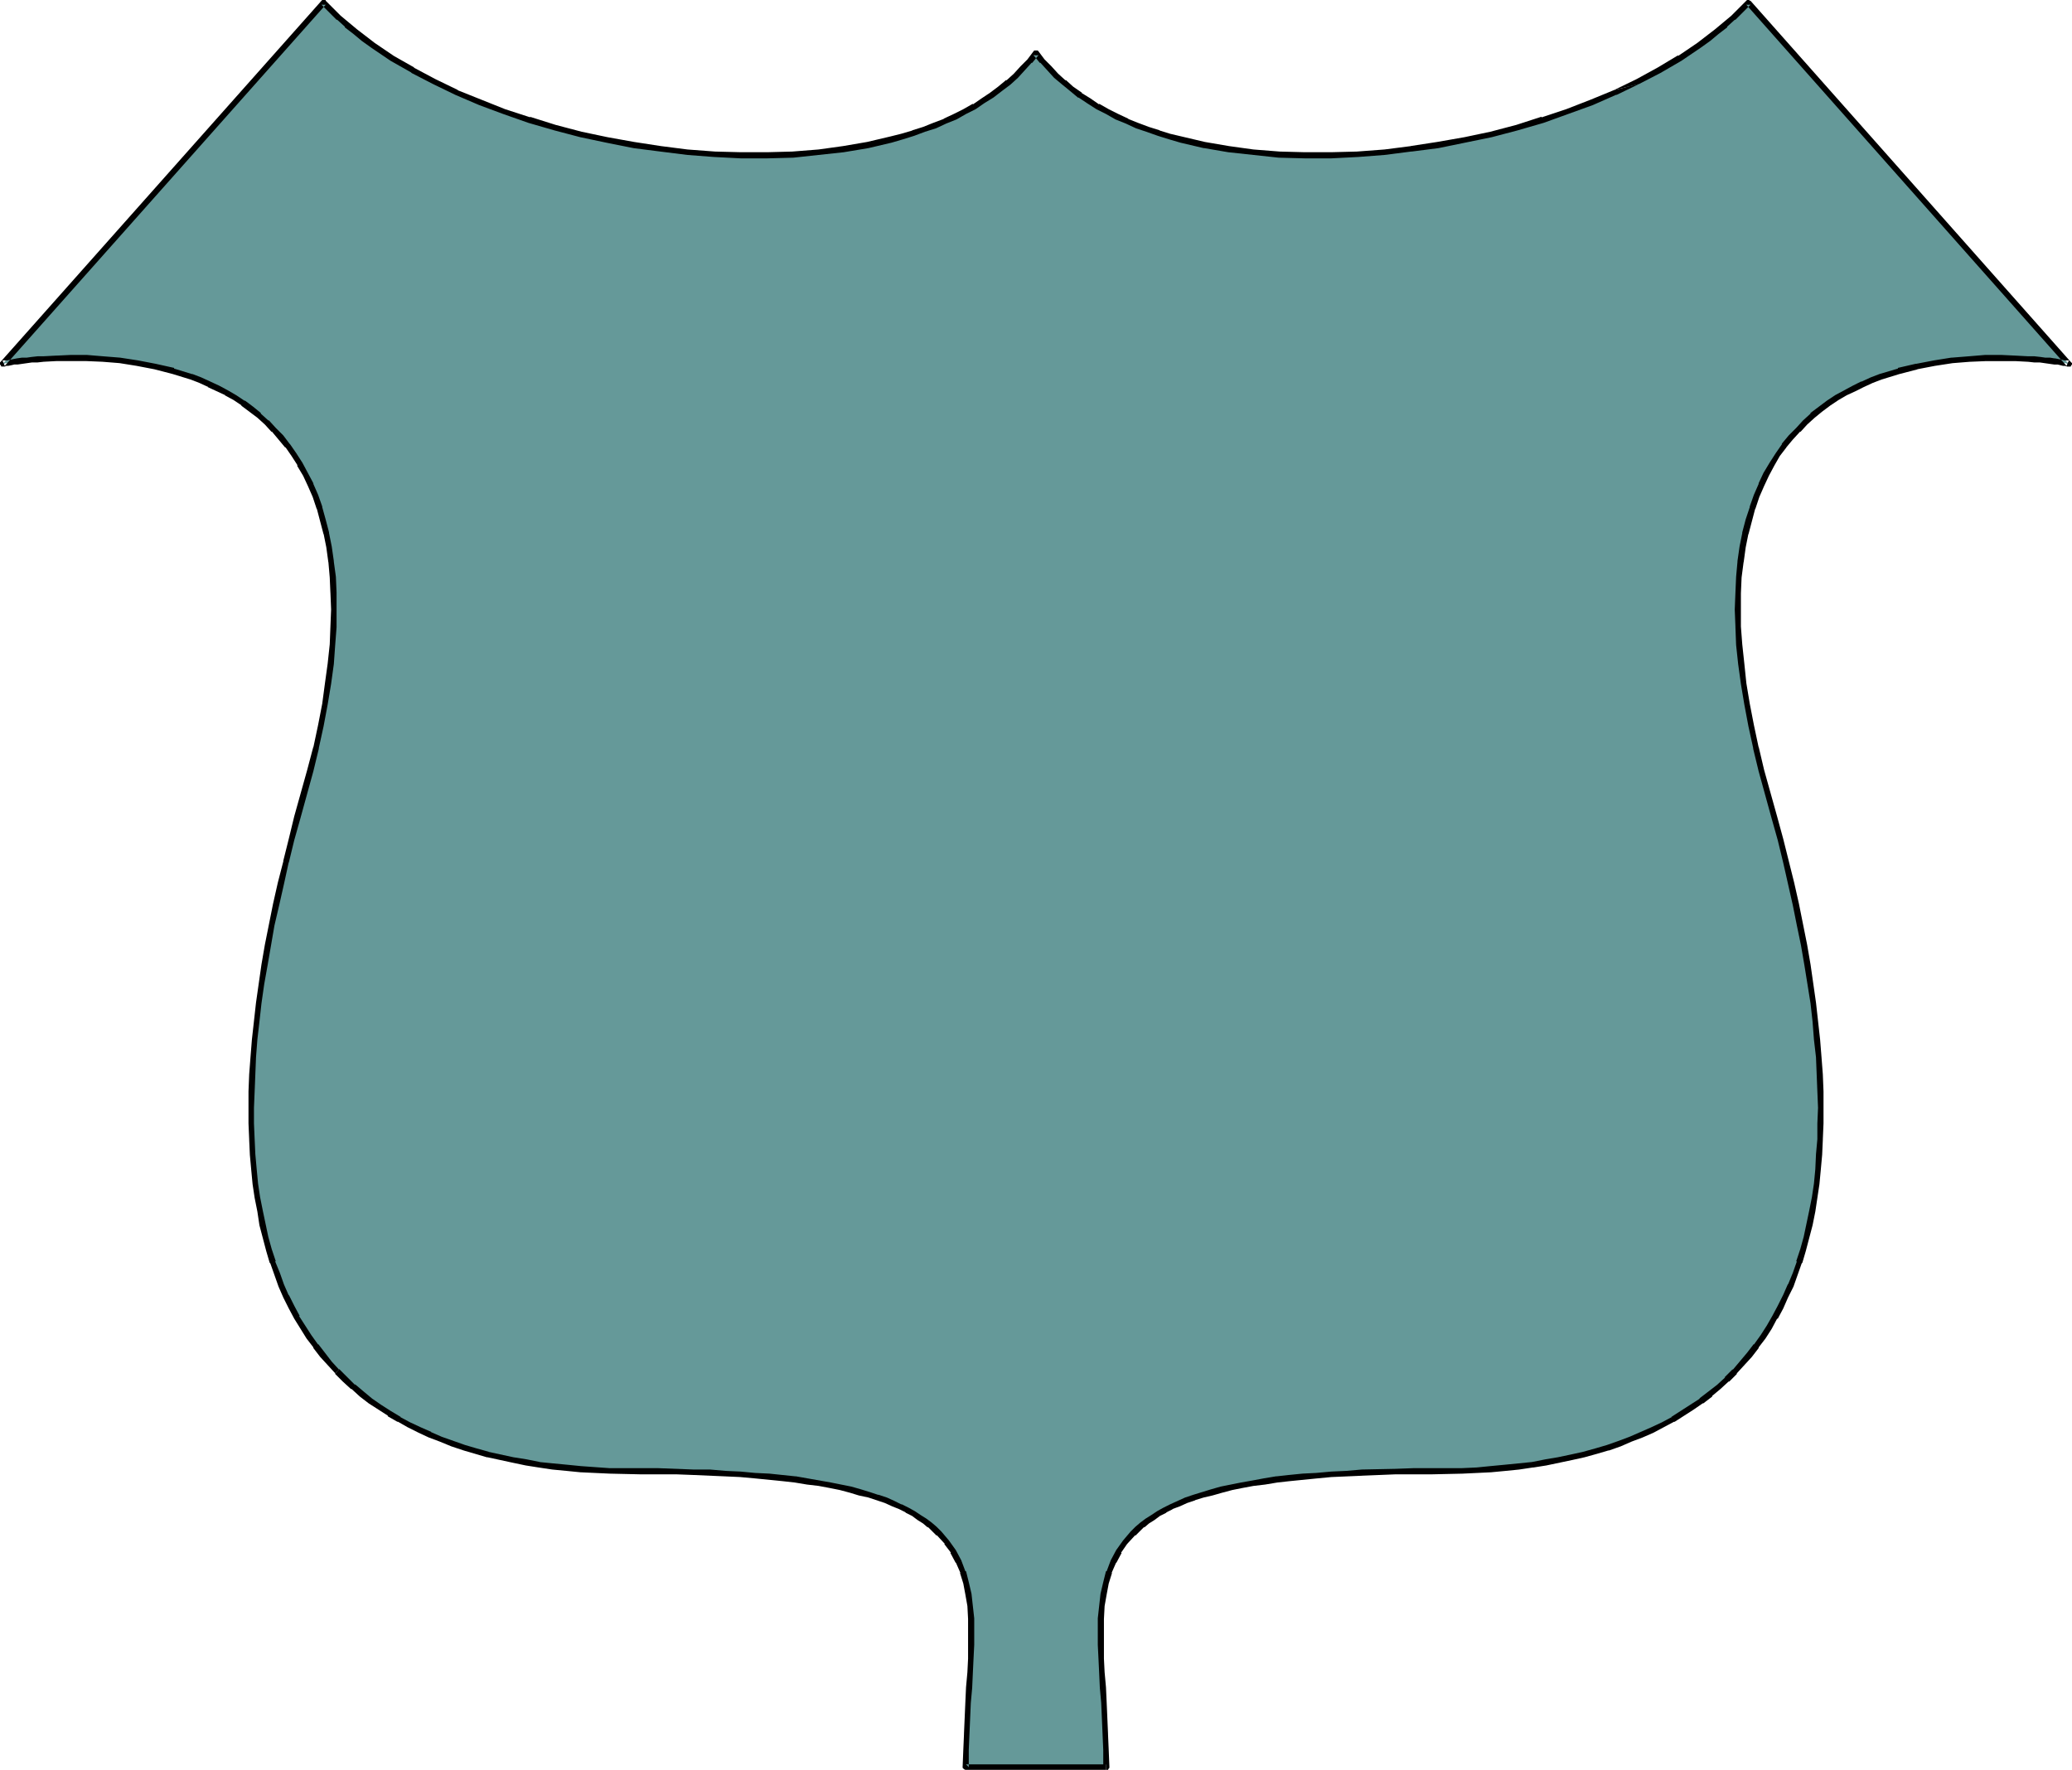 <?xml version="1.0" encoding="UTF-8" standalone="no"?>
<svg
   version="1.0"
   width="129.766mm"
   height="110.863mm"
   id="svg4"
   sodipodi:docname="Badge 9.wmf"
   xmlns:inkscape="http://www.inkscape.org/namespaces/inkscape"
   xmlns:sodipodi="http://sodipodi.sourceforge.net/DTD/sodipodi-0.dtd"
   xmlns="http://www.w3.org/2000/svg"
   xmlns:svg="http://www.w3.org/2000/svg">
  <sodipodi:namedview
     id="namedview4"
     pagecolor="#ffffff"
     bordercolor="#000000"
     borderopacity="0.25"
     inkscape:showpageshadow="2"
     inkscape:pageopacity="0.0"
     inkscape:pagecheckerboard="0"
     inkscape:deskcolor="#d1d1d1"
     inkscape:document-units="mm" />
  <defs
     id="defs1">
    <pattern
       id="WMFhbasepattern"
       patternUnits="userSpaceOnUse"
       width="6"
       height="6"
       x="0"
       y="0" />
  </defs>
  <path
     style="fill:#659999;fill-opacity:1;fill-rule:evenodd;stroke:none"
     d="m 245.309,418.364 h 16.483 v -4.04 l -0.162,-3.717 -0.162,-3.878 -0.162,-3.555 -0.323,-3.717 -0.162,-3.393 -0.162,-3.393 -0.162,-3.232 v -3.232 l 0.162,-3.07 0.162,-2.909 0.485,-2.747 0.485,-2.747 0.808,-2.585 0.97,-2.424 1.293,-2.424 1.454,-2.262 1.939,-1.939 0.97,-0.97 1.131,-1.131 1.131,-0.808 1.293,-0.97 1.454,-0.808 1.454,-0.97 1.616,-0.646 1.778,-0.808 1.778,-0.808 1.778,-0.646 2.101,-0.646 2.101,-0.646 2.262,-0.485 2.424,-0.646 2.424,-0.485 2.586,-0.485 2.747,-0.485 2.909,-0.323 3.07,-0.323 3.07,-0.485 3.394,-0.162 3.394,-0.323 3.555,-0.162 3.717,-0.162 4.04,-0.162 3.878,-0.162 h 4.363 4.202 l 7.272,-0.162 3.394,-0.162 3.394,-0.162 3.232,-0.323 3.394,-0.485 3.232,-0.323 3.07,-0.485 3.07,-0.646 3.07,-0.646 2.909,-0.646 2.909,-0.808 2.747,-0.808 2.747,-0.97 2.747,-0.97 2.586,-1.131 2.586,-1.131 2.424,-1.293 2.424,-1.293 2.262,-1.293 2.262,-1.454 2.101,-1.616 2.101,-1.616 1.939,-1.616 2.101,-1.778 1.778,-1.778 3.555,-4.04 1.616,-2.101 1.454,-2.262 1.454,-2.262 1.454,-2.262 1.293,-2.424 1.293,-2.585 1.131,-2.585 0.97,-2.747 0.97,-2.747 0.97,-2.909 0.808,-2.909 0.646,-3.07 0.646,-3.07 0.646,-3.232 0.485,-3.393 0.323,-3.393 0.323,-3.555 0.162,-3.555 0.162,-3.717 v -3.717 -3.878 l -0.323,-4.04 -0.162,-4.04 -0.323,-4.201 -0.485,-4.363 -0.485,-4.201 -1.454,-9.049 -0.808,-4.848 -0.808,-4.686 -0.97,-4.848 -1.131,-5.009 -1.293,-5.171 -1.293,-5.171 -1.454,-5.171 -1.454,-5.494 -1.616,-5.656 -1.293,-5.494 -1.131,-5.171 -0.97,-5.171 -0.808,-4.848 -0.646,-4.525 -0.323,-4.525 -0.323,-4.363 v -4.04 -4.04 l 0.162,-3.717 0.485,-3.555 0.485,-3.393 0.485,-3.232 0.808,-3.232 0.97,-2.909 0.97,-2.747 1.131,-2.747 1.131,-2.424 1.454,-2.424 1.293,-2.262 1.454,-2.101 1.616,-1.939 1.778,-1.778 1.616,-1.778 1.778,-1.616 1.939,-1.454 1.778,-1.454 2.101,-1.293 1.939,-1.131 2.101,-1.131 1.939,-0.97 2.101,-0.97 2.101,-0.808 4.363,-1.293 4.202,-1.131 4.363,-0.808 4.04,-0.646 4.04,-0.323 3.878,-0.323 h 3.717 l 3.394,0.162 3.07,0.162 h 1.454 l 1.293,0.162 1.131,0.162 1.131,0.162 h 1.131 l 0.808,0.162 0.808,0.162 0.646,0.162 h 0.485 l 0.323,0.162 h 0.323 v 0 l -75.79,-85.483 -1.778,1.778 -1.778,1.778 -1.939,1.616 -1.939,1.616 -2.101,1.616 -2.262,1.616 -4.525,3.07 -4.848,2.909 -5.01,2.747 -5.333,2.424 -5.494,2.424 -5.818,2.101 -5.979,2.101 -5.979,1.778 -6.141,1.616 -6.302,1.293 -6.302,1.293 -6.302,0.808 -6.302,0.808 -6.302,0.485 -6.302,0.162 h -6.302 l -6.141,-0.162 -5.979,-0.485 -5.818,-0.646 -5.818,-0.97 -5.494,-1.454 -2.747,-0.646 -2.586,-0.808 -2.586,-0.97 -2.424,-0.808 -2.424,-0.97 -2.424,-1.131 -2.262,-1.293 -2.262,-1.131 -2.101,-1.293 -2.101,-1.454 -1.939,-1.454 -1.939,-1.454 -1.778,-1.616 -1.616,-1.778 -1.616,-1.778 -1.454,-1.778 -1.616,1.778 -1.616,1.778 -1.616,1.778 -1.778,1.616 -1.939,1.454 -1.939,1.454 -2.101,1.454 -2.101,1.293 -2.262,1.131 -2.262,1.293 -2.424,1.131 -2.424,0.97 -2.424,0.808 -2.586,0.97 -2.747,0.808 -2.586,0.646 -5.494,1.454 -5.818,0.97 -5.818,0.646 -5.979,0.485 -6.141,0.162 h -6.302 l -6.302,-0.162 -6.302,-0.485 -6.302,-0.808 -6.464,-0.808 -6.302,-1.293 -6.141,-1.293 -6.141,-1.616 -6.141,-1.778 -5.818,-2.101 -5.818,-2.101 -5.494,-2.424 -5.333,-2.424 L 97.606,16.644 92.92,13.735 88.395,10.665 86.133,9.049 84.032,7.433 82.093,5.817 80.154,4.201 78.376,2.424 76.598,0.646 0.646,86.129 H 0.808 0.97 L 1.293,85.967 H 1.939 L 2.586,85.806 3.232,85.644 4.202,85.483 h 0.97 l 1.131,-0.162 1.131,-0.162 1.454,-0.162 h 1.454 l 3.07,-0.162 3.394,-0.162 h 3.555 l 3.878,0.323 4.04,0.323 4.202,0.646 4.202,0.808 4.363,1.131 4.202,1.293 2.101,0.808 2.101,0.97 2.101,0.97 2.101,1.131 1.939,1.131 1.939,1.293 1.939,1.454 1.939,1.454 1.778,1.616 1.616,1.778 1.616,1.778 1.616,1.939 1.616,2.101 1.293,2.262 1.454,2.424 1.131,2.424 1.131,2.747 0.97,2.747 0.808,2.909 0.808,3.232 0.646,3.232 0.485,3.393 0.323,3.555 0.323,3.717 v 4.04 4.04 l -0.323,4.363 -0.485,4.525 -0.485,4.525 -0.808,4.848 -0.97,5.171 -1.131,5.171 -1.454,5.494 -1.454,5.656 -1.454,5.494 -1.454,5.171 -1.293,5.171 -1.293,5.171 -0.97,5.009 -1.131,4.848 -0.808,4.686 -0.808,4.848 -0.808,4.525 -0.646,4.525 -0.485,4.201 -0.485,4.363 -0.323,4.201 -0.162,4.04 -0.323,4.04 v 3.878 3.717 l 0.162,3.717 0.162,3.555 0.323,3.555 0.323,3.393 0.485,3.393 0.646,3.232 0.646,3.07 0.646,3.07 0.808,2.909 0.97,2.909 0.97,2.747 0.97,2.747 1.131,2.585 1.293,2.585 1.293,2.424 2.747,4.525 1.616,2.262 1.616,2.101 1.778,1.939 1.778,2.101 1.778,1.778 1.939,1.778 2.101,1.616 2.101,1.616 2.101,1.616 2.262,1.454 2.424,1.293 2.262,1.293 2.424,1.293 2.586,1.131 2.586,1.131 2.586,0.97 2.909,0.97 2.747,0.808 2.909,0.808 5.818,1.293 3.232,0.646 3.07,0.485 3.232,0.323 3.232,0.485 3.394,0.323 6.787,0.323 7.11,0.162 h 4.363 4.202 l 4.202,0.162 3.717,0.162 3.878,0.162 3.555,0.162 3.394,0.323 3.232,0.162 3.232,0.485 3.07,0.323 2.747,0.323 2.747,0.485 2.747,0.485 2.424,0.485 2.424,0.646 2.262,0.485 2.101,0.646 1.939,0.646 1.939,0.646 1.778,0.808 1.778,0.808 1.616,0.646 1.454,0.97 1.293,0.808 1.293,0.97 1.293,0.808 1.131,1.131 1.131,0.97 1.778,1.939 1.454,2.262 1.293,2.424 0.97,2.424 0.808,2.585 0.485,2.747 0.485,2.747 0.162,2.909 0.162,3.07 v 3.232 l -0.162,3.232 -0.162,3.393 -0.162,3.393 -0.323,3.717 -0.162,3.555 -0.162,3.878 -0.162,3.717 v 4.04 z"
     id="path1" />
  <path
     style="fill:#000000;fill-opacity:1;fill-rule:evenodd;stroke:none"
     d="m 261.792,419.01 h 0.323 0.162 l 0.162,-0.323 0.162,-0.162 v -0.162 l -0.162,-4.04 -0.162,-3.717 v -0.162 l -0.162,-3.717 -0.162,-3.717 -0.162,-3.555 -0.323,-3.555 -0.162,-3.232 v 0 -3.232 -3.232 -3.07 0.162 l 0.162,-3.07 0.485,-2.747 v 0 l 0.485,-2.585 v 0 l 0.808,-2.585 -0.162,0.162 1.131,-2.585 v 0.162 l 1.293,-2.424 h -0.162 l 1.454,-2.101 v 0 l 1.939,-2.101 v 0.162 l 0.97,-0.97 v 0 l 1.131,-1.131 v 0.162 l 1.131,-0.97 v 0 l 1.293,-0.808 1.293,-0.97 1.616,-0.808 h -0.162 l 1.616,-0.808 h -0.162 l 1.778,-0.646 1.778,-0.808 1.939,-0.646 h -0.162 l 2.101,-0.646 2.101,-0.485 2.262,-0.646 2.424,-0.646 v 0 l 2.424,-0.485 2.586,-0.485 2.747,-0.323 2.909,-0.485 v 0 l 2.909,-0.323 3.232,-0.323 3.232,-0.323 3.394,-0.323 3.717,-0.162 3.717,-0.162 h -0.162 l 7.918,-0.323 h 4.363 4.202 l 7.272,-0.162 v 0 l 3.394,-0.162 3.394,-0.162 3.394,-0.323 3.232,-0.323 3.232,-0.485 h 0.162 l 3.07,-0.485 3.07,-0.646 3.07,-0.646 v 0 l 2.909,-0.646 2.909,-0.808 2.747,-0.808 h 0.162 l 2.747,-0.97 2.586,-1.131 2.586,-0.97 2.586,-1.131 v 0 l 2.424,-1.293 2.424,-1.293 h 0.162 l 2.262,-1.454 2.262,-1.454 2.101,-1.454 h 0.162 l 2.101,-1.616 v -0.162 l 1.939,-1.616 1.939,-1.778 h 0.162 l 1.778,-1.778 v -0.162 l 3.555,-3.878 v 0 l 1.616,-2.101 v -0.162 l 1.616,-2.101 1.454,-2.262 1.293,-2.424 h 0.162 l 1.293,-2.424 1.131,-2.585 1.293,-2.585 v 0 l 0.97,-2.747 0.97,-2.747 0.162,-0.162 0.808,-2.747 0.808,-3.07 0.808,-3.07 v 0 l 0.646,-3.232 0.485,-3.232 0.485,-3.232 v 0 l 0.323,-3.393 0.323,-3.555 0.162,-3.555 v -0.162 l 0.162,-3.717 v -3.717 -3.878 l -0.162,-4.04 v 0 l -0.323,-4.201 -0.323,-4.04 -0.485,-4.363 -0.485,-4.363 v 0 l -1.293,-9.049 -0.808,-4.686 -0.97,-4.848 -0.97,-4.848 -1.131,-5.009 v 0 l -1.293,-5.171 -1.293,-5.171 -1.454,-5.333 -3.07,-10.988 -1.293,-5.494 v 0.162 l -1.131,-5.333 -0.97,-5.009 -0.808,-4.848 v 0 l -0.485,-4.686 -0.485,-4.525 -0.323,-4.201 v 0 -4.04 -4.04 0.162 l 0.162,-3.717 0.485,-3.717 v 0.162 l 0.485,-3.555 0.646,-3.232 v 0.162 l 0.808,-3.07 0.808,-3.07 v 0.162 l 0.97,-2.909 1.131,-2.585 v 0 l 1.131,-2.424 1.293,-2.424 v 0 l 1.293,-2.262 1.616,-2.101 -0.162,0.162 1.616,-1.939 1.778,-1.939 v 0.162 l 1.616,-1.778 v 0 l 1.778,-1.616 v 0 l 1.778,-1.454 1.939,-1.454 v 0 l 1.939,-1.293 1.939,-1.131 v 0 l 2.101,-0.97 1.939,-0.97 v 0 l 2.101,-0.97 2.101,-0.808 v 0 l 4.202,-1.293 v 0 l 4.363,-1.131 h -0.162 l 4.202,-0.808 4.202,-0.646 v 0 l 4.04,-0.323 3.878,-0.162 h -0.162 3.717 3.394 v 0 l 3.07,0.162 v 0 l 1.454,0.162 h -0.162 1.454 l 1.131,0.162 1.131,0.162 1.131,0.162 h -0.162 0.97 l 0.646,0.162 0.646,0.162 h 0.162 0.485 -0.162 l 0.485,0.162 h -0.162 0.323 0.485 0.162 l 0.162,-0.323 0.162,-0.162 v -0.323 l -0.162,-0.162 -0.162,-0.162 -75.79,-85.483 h -0.162 L 414.019,0 h -0.162 -0.162 -0.162 l -0.162,0.162 v 0 l -1.778,1.778 -1.778,1.778 v 0 l -1.939,1.616 v 0 l -1.939,1.616 -2.101,1.616 -2.101,1.616 v 0 l -4.525,3.07 v -0.162 l -4.848,2.909 v 0 l -5.01,2.747 -5.333,2.585 v 0 l 5.979,-1.454 5.01,-2.585 v 0 l 5.01,-2.909 v 0 l 4.525,-3.07 v 0 l 2.262,-1.616 1.939,-1.616 2.101,-1.616 V 6.302 l 1.778,-1.616 h 0.162 l 1.778,-1.778 1.778,-1.778 h -0.97 l 75.79,85.483 0.485,-1.131 v 0 h 0.162 l -0.162,-0.162 h -0.162 -0.323 v 0 h -0.485 v 0 l -0.646,-0.162 -0.808,-0.162 -0.808,-0.162 h -0.162 l -0.97,-0.162 h -1.131 l -1.131,-0.162 -1.454,-0.162 v 0 h -1.454 v 0 l -3.07,-0.162 v 0 l -3.394,-0.162 h -3.717 v 0 l -3.878,0.323 -4.04,0.323 h -0.162 l -4.04,0.646 -4.202,0.808 h -0.162 l -4.202,0.97 v 0.162 l -4.363,1.293 v 0 l -2.101,0.808 -2.101,0.97 h -0.162 l -1.939,0.97 -2.101,1.131 v 0 l -2.101,1.131 -1.939,1.293 v 0 l -1.939,1.454 -1.939,1.454 v 0.162 l -1.778,1.616 v 0 l -1.616,1.778 v 0 l -1.778,1.778 -1.616,1.939 v 0.162 l -1.454,2.101 -1.454,2.262 v 0 l -1.454,2.424 -1.131,2.424 v 0.162 l -1.131,2.585 -0.97,2.747 v 0.162 l -0.97,2.909 -0.808,3.07 v 0.162 l -0.646,3.232 -0.485,3.393 v 0.162 l -0.323,3.555 -0.162,3.717 v 0 l -0.162,4.04 0.162,4.04 v 0.162 l 0.162,4.201 0.485,4.525 0.646,4.686 v 0 l 0.808,4.848 0.97,5.171 1.131,5.171 v 0.162 l 1.293,5.333 3.07,11.15 1.454,5.171 1.293,5.333 1.131,5.009 v 0 l 1.131,5.009 0.97,4.848 0.97,4.686 0.808,4.686 1.454,9.049 v 0 l 0.485,4.363 0.323,4.201 0.485,4.201 0.162,4.04 v 0 l 0.162,4.04 0.162,3.878 -0.162,3.717 v 3.717 0 l -0.323,3.555 -0.162,3.555 -0.323,3.393 v 0 l -0.485,3.232 -0.646,3.232 -0.646,3.07 v 0 l -0.646,3.07 -0.808,2.909 -0.97,2.909 h 0.162 l -0.97,2.747 -1.131,2.747 v -0.162 l -1.131,2.585 -1.293,2.585 -1.293,2.424 v 0 l -1.293,2.262 -1.454,2.262 -1.616,2.262 v -0.162 l -1.616,2.101 v 0 l -3.394,4.04 v -0.162 l -1.939,1.939 h 0.162 l -1.939,1.778 -2.101,1.616 v 0 l -2.101,1.616 h 0.162 l -2.262,1.454 -2.262,1.454 -2.262,1.454 h 0.162 l -2.424,1.293 -2.424,1.131 v 0 l -2.586,1.131 -2.586,1.131 -2.586,0.97 -2.747,0.97 v 0 l -2.747,0.808 -2.909,0.808 -2.909,0.646 v 0 l -3.07,0.646 -2.909,0.485 -3.232,0.646 v 0 l -3.232,0.323 -3.232,0.323 -3.394,0.323 -3.232,0.323 -3.555,0.162 h 0.162 -7.272 -4.202 l -4.363,0.162 -7.918,0.162 v 0 l -3.717,0.323 -3.555,0.162 -3.555,0.323 -3.232,0.162 -3.232,0.323 -2.909,0.323 h -0.162 l -2.909,0.485 -2.586,0.485 -2.747,0.485 -2.424,0.485 v 0 l -2.424,0.485 -2.262,0.646 -2.101,0.646 -2.101,0.646 v 0 l -1.939,0.646 -1.778,0.808 -1.778,0.808 v 0 l -1.616,0.808 v 0 l -1.454,0.808 -1.454,0.97 -1.293,0.808 v 0 l -1.293,0.97 v 0 l -1.131,0.97 v 0 l -1.131,1.131 v 0 l -1.778,2.101 v 0 l -1.616,2.262 v 0 l -1.293,2.424 v 0 l -0.97,2.585 h -0.162 l -0.646,2.585 v 0 l -0.646,2.747 v 0 l -0.323,2.909 -0.323,2.909 v 0 3.07 3.232 l 0.162,3.232 v 0 l 0.162,3.393 0.162,3.555 0.323,3.555 0.162,3.717 0.162,3.717 v 0 l 0.162,3.717 v 4.04 l 0.646,-0.646 z"
     id="path2" />
  <path
     style="fill:#000000;fill-opacity:1;fill-rule:evenodd;stroke:none"
     d="m 382.022,21.33 -5.494,2.262 -5.818,2.262 -5.818,1.939 v -0.162 l -5.979,1.939 -6.141,1.616 v 0 l -6.141,1.293 -6.464,1.131 -6.302,0.97 h 0.162 l -6.302,0.808 -6.464,0.485 h 0.162 l -6.302,0.162 h -6.302 l -6.141,-0.162 h 0.162 l -6.141,-0.485 -5.818,-0.808 v 0 l -5.656,-0.97 v 0 l -5.494,-1.293 -2.747,-0.646 -2.586,-0.808 h 0.162 l -2.586,-0.808 -2.586,-0.97 -2.424,-0.97 h 0.162 l -2.424,-1.131 -2.262,-1.131 -2.262,-1.293 v 0.162 l -2.101,-1.454 -2.101,-1.293 h 0.162 l -2.101,-1.454 -1.778,-1.616 v 0.162 l -1.778,-1.616 v 0 l -1.616,-1.778 v 0 l -1.616,-1.616 v 0 l -1.454,-1.939 -0.162,-0.162 h -0.323 -0.162 -0.162 -0.162 l -0.162,0.162 -1.454,1.939 v 0 l -1.616,1.616 v 0 l -1.616,1.778 v 0 l -1.778,1.616 v -0.162 l -1.939,1.616 -1.939,1.454 v 0 l -1.939,1.293 -2.101,1.454 v -0.162 l -2.262,1.293 -2.262,1.131 -2.424,1.131 h 0.162 l -2.586,0.97 -2.424,0.97 -2.586,0.808 h 0.162 l -2.747,0.808 -2.586,0.646 -5.494,1.293 v 0 l -5.656,0.97 v 0 l -5.818,0.808 -6.141,0.485 h 0.162 l -6.141,0.162 h -6.302 l -6.302,-0.162 h 0.162 l -6.464,-0.485 -6.302,-0.808 v 0 l -6.302,-0.97 -6.302,-1.131 -6.141,-1.293 v 0 l -6.141,-1.616 -6.141,-1.939 0.162,0.162 -5.979,-1.939 -5.656,-2.262 -5.656,-2.262 h 0.162 l -5.333,-2.585 -5.171,-2.747 h 0.162 L 93.243,13.251 88.718,10.18 v 0 L 86.618,8.564 84.517,6.948 82.578,5.333 v 0 L 80.638,3.717 v 0 L 78.861,1.939 77.083,0.162 V 0 h -0.162 -0.485 -0.162 l -0.162,0.162 v 0 L 0.162,85.644 0,85.806 v 0.162 0.162 0.162 L 0.162,86.452 0.323,86.775 H 0.485 0.97 1.131 v 0 l 0.323,-0.162 v 0 h 0.485 v 0 L 2.747,86.452 3.394,86.291 h 0.808 v 0 L 5.333,86.129 6.464,85.967 7.595,85.806 h 1.293 v 0 l 1.454,-0.162 v 0 l 3.07,-0.162 v 0 h 3.394 3.555 v 0 l 3.878,0.162 4.04,0.323 v 0 l 4.04,0.646 4.202,0.808 v 0 l 4.363,1.131 v 0 l 4.202,1.293 v 0 l 2.101,0.808 2.101,0.97 h -0.162 l 2.101,0.97 2.101,0.97 h -0.162 l 2.101,1.131 1.939,1.293 h -0.162 l 1.939,1.454 1.939,1.454 v 0 l 1.778,1.616 v 0 l 1.616,1.778 v -0.162 l 1.616,1.939 1.616,1.939 v -0.162 l 1.454,2.101 1.454,2.262 h -0.162 l 1.454,2.424 1.131,2.424 v 0 l 1.131,2.585 0.97,2.909 v -0.162 l 0.808,3.07 0.808,3.07 v -0.162 l 0.646,3.232 0.485,3.555 v -0.162 l 0.323,3.717 0.162,3.717 v -0.162 l 0.162,4.04 -0.162,4.04 v 0 l -0.162,4.201 -0.485,4.525 -0.646,4.686 v 0 l -0.646,4.848 -0.97,5.009 -1.131,5.333 v -0.162 l -1.454,5.494 -3.07,10.988 -1.293,5.333 -1.293,5.171 V 203.93 l -1.293,5.009 -1.131,5.009 -0.97,4.848 -0.97,4.848 -0.808,4.686 -0.646,4.525 v 0 l -0.646,4.525 -0.485,4.363 -0.485,4.363 -0.323,4.04 -0.323,4.201 v 0 l -0.162,4.04 v 3.878 3.717 l 0.162,3.717 v 0.162 l 0.162,3.555 0.323,3.555 0.323,3.393 v 0 l 0.485,3.232 0.646,3.232 0.485,3.232 v 0 l 0.808,3.07 0.808,3.07 0.808,2.747 0.162,0.162 0.97,2.747 0.97,2.747 1.131,2.585 v 0 l 1.293,2.585 1.293,2.424 v 0 l 2.909,4.686 1.616,2.101 v 0.162 l 1.616,2.101 v 0 l 1.778,1.939 1.778,1.939 0.97,-0.97 v 0.162 l -1.778,-1.939 -1.616,-2.101 v 0 l -1.616,-2.101 v 0.162 l -1.616,-2.262 -2.909,-4.525 h 0.162 l -1.293,-2.424 -1.293,-2.585 v 0.162 l -1.131,-2.585 -0.97,-2.747 -1.131,-2.747 h 0.162 l -0.97,-2.909 -0.808,-2.909 -0.646,-3.07 v 0 l -0.646,-3.07 -0.646,-3.232 -0.485,-3.232 v 0 l -0.323,-3.393 -0.323,-3.555 -0.162,-3.555 v 0 l -0.162,-3.717 v -3.717 l 0.162,-3.878 0.162,-4.04 v 0 l 0.162,-4.04 0.323,-4.201 0.485,-4.201 0.485,-4.363 0.646,-4.525 v 0 l 0.808,-4.525 0.808,-4.686 0.808,-4.686 1.131,-4.848 1.131,-5.009 1.131,-5.171 v 0.162 l 1.293,-5.333 1.454,-5.171 3.07,-11.15 1.293,-5.333 v -0.162 l 1.131,-5.171 0.97,-5.171 0.808,-4.848 v 0 l 0.646,-4.686 0.323,-4.525 0.323,-4.201 v -0.162 -4.04 -4.04 0 l -0.162,-3.717 -0.485,-3.555 v -0.162 l -0.485,-3.393 -0.646,-3.232 v -0.162 l -0.808,-3.07 -0.808,-2.909 v -0.162 l -0.97,-2.747 -1.131,-2.585 v -0.162 l -1.293,-2.424 -1.293,-2.424 v 0 l -1.454,-2.262 -1.454,-2.101 -0.162,-0.162 -1.454,-1.939 -1.778,-1.778 v 0 l -1.616,-1.778 h -0.162 L 61.731,97.925 V 97.764 l -1.778,-1.454 -1.939,-1.454 h -0.162 L 55.914,93.562 53.974,92.431 v 0 l -2.101,-1.131 -2.101,-0.97 v 0 l -2.101,-0.97 -2.101,-0.808 h -0.162 l -4.202,-1.293 v -0.162 l -4.363,-0.97 v 0 l -4.202,-0.808 -4.202,-0.646 v 0 L 24.402,84.351 20.523,84.028 h -0.162 -3.555 l -3.394,0.162 h -0.162 l -3.07,0.162 h 0.162 -1.454 v 0 L 7.434,84.513 6.302,84.675 H 5.171 l -1.131,0.162 v 0 L 3.232,84.998 2.424,85.159 1.778,85.321 v 0 H 1.293 v 0 H 0.808 v 0 L 0.485,85.483 H 0.808 0.646 L 1.131,86.614 77.083,1.131 h -0.97 l 1.778,1.778 1.778,1.778 h 0.162 l 1.778,1.616 v 0.162 l 2.101,1.616 1.939,1.616 2.262,1.616 v 0 l 4.525,3.07 4.848,2.747 0.162,0.162 5.01,2.585 5.333,2.585 v 0 l 5.656,2.424 5.656,2.101 5.979,2.101 v 0 l 6.141,1.778 6.141,1.616 v 0 l 6.141,1.293 6.464,1.293 6.302,0.808 v 0 l 6.464,0.808 6.302,0.485 v 0 l 6.302,0.323 h 6.302 l 6.141,-0.162 v 0 l 5.979,-0.646 5.979,-0.646 v 0 l 5.818,-0.97 v 0 l 5.494,-1.293 2.747,-0.808 2.586,-0.808 v 0 l 2.586,-0.97 2.586,-0.808 2.424,-1.131 v 0 l 2.424,-0.97 2.262,-1.293 2.262,-1.131 v 0 l 2.101,-1.454 2.101,-1.293 v 0 l 2.101,-1.616 1.939,-1.454 v 0 l 1.778,-1.616 v 0 l 1.616,-1.778 v 0 l 1.616,-1.778 h 0.162 l 1.454,-1.778 h -1.131 l 1.454,1.778 h 0.162 l 1.616,1.778 v 0 l 1.616,1.778 v 0 l 1.939,1.616 v 0 l 1.778,1.454 1.939,1.616 h 0.162 l 1.939,1.293 2.262,1.454 v 0 l 2.262,1.131 2.262,1.293 2.424,0.97 v 0 l 2.424,1.131 2.424,0.808 2.747,0.97 v 0 l 2.586,0.808 2.747,0.808 5.494,1.293 h 0.162 l 5.656,0.97 v 0 l 5.979,0.646 5.979,0.646 v 0 l 6.141,0.162 h 6.302 l 6.302,-0.323 v 0 l 6.302,-0.485 6.302,-0.808 h 0.162 l 6.302,-0.808 6.302,-1.293 6.302,-1.293 v 0 l 6.141,-1.616 6.141,-1.778 v 0 l 5.818,-2.101 5.818,-2.101 5.494,-2.424 h 0.162 l 5.333,-2.585 z"
     id="path3" />
  <path
     style="fill:#000000;fill-opacity:1;fill-rule:evenodd;stroke:none"
     d="m 79.346,325.125 v 0.162 l 1.778,1.778 1.939,1.778 h 0.162 l 1.939,1.778 2.101,1.616 v 0 l 2.262,1.454 2.262,1.454 v 0.162 l 2.262,1.293 h 0.162 l 2.262,1.293 2.586,1.293 2.424,1.131 v 0 l 2.586,0.97 2.747,1.131 v 0 l 2.909,0.97 v 0 l 2.747,0.808 2.747,0.808 h 0.162 l 5.979,1.293 3.07,0.646 3.07,0.485 v 0 l 3.232,0.485 3.394,0.323 3.232,0.323 6.949,0.323 v 0 l 7.11,0.162 h 4.363 4.202 l 4.202,0.162 3.717,0.162 v 0 l 3.717,0.162 3.555,0.162 3.555,0.323 3.232,0.323 3.232,0.323 2.909,0.323 v 0 l 2.909,0.485 2.747,0.323 2.586,0.485 2.424,0.485 v 0 l 2.424,0.646 2.101,0.646 2.262,0.485 v 0 l 1.939,0.646 v 0 l 1.939,0.646 1.778,0.808 1.616,0.646 v 0 l 1.616,0.808 h -0.162 l 1.616,0.808 1.293,0.97 1.293,0.808 v 0 l 1.131,0.97 v -0.162 l 1.131,1.131 v 0 l 0.97,0.97 v -0.162 l 1.939,2.101 h -0.162 l 1.616,2.101 h -0.162 l 1.293,2.424 v -0.162 l 1.131,2.585 -0.162,-0.162 0.808,2.585 v 0 l 0.485,2.585 v 0 l 0.485,2.747 0.162,3.07 v -0.162 3.07 3.232 3.232 0 l -0.162,3.232 -0.323,3.555 -0.162,3.555 -0.162,3.717 -0.162,3.717 v 0.162 l -0.162,3.717 -0.162,4.04 v 0.162 l 0.162,0.162 0.162,0.162 v 0 l 0.323,0.162 h 0.162 33.128 v -1.293 h -33.128 l 0.646,0.646 v -4.04 l 0.162,-3.717 v 0 l 0.162,-3.717 0.162,-3.717 0.323,-3.555 0.162,-3.555 0.162,-3.393 v 0 l 0.162,-3.232 v -3.232 -3.07 0 l -0.323,-2.909 -0.323,-2.909 v 0 l -0.646,-2.747 v 0 l -0.646,-2.585 h -0.162 l -0.97,-2.585 v 0 l -1.293,-2.424 v 0 l -1.616,-2.262 v 0 l -1.778,-2.101 v 0 l -1.131,-1.131 v 0 l -1.131,-0.97 v 0 l -1.293,-0.97 v 0 l -1.293,-0.808 -1.454,-0.97 -1.454,-0.808 v 0 l -1.616,-0.808 h -0.162 l -1.616,-0.808 -1.778,-0.808 -1.939,-0.646 h -0.162 l -1.939,-0.646 v 0 l -2.101,-0.646 -2.262,-0.646 -2.424,-0.485 v 0 l -2.424,-0.485 -2.747,-0.485 -2.747,-0.485 -2.747,-0.485 h -0.162 l -3.07,-0.323 -3.07,-0.323 -3.394,-0.162 -3.394,-0.323 -3.555,-0.162 -3.717,-0.323 h -0.162 -3.717 l -4.202,-0.162 -4.202,-0.162 h -4.363 -7.11 v 0 l -6.787,-0.485 -3.232,-0.323 -3.394,-0.323 -3.232,-0.323 h 0.162 l -3.232,-0.646 -3.07,-0.485 -5.979,-1.293 h 0.162 l -2.909,-0.808 -2.747,-0.808 v 0 l -2.747,-0.97 v 0 l -2.747,-0.97 -2.586,-1.131 h 0.162 l -2.586,-1.131 -2.424,-1.131 -2.424,-1.293 h 0.162 l -2.424,-1.454 v 0 l -2.262,-1.454 -2.101,-1.454 v 0 l -1.939,-1.616 -2.101,-1.778 v 0.162 l -1.778,-1.778 -1.939,-1.939 z"
     id="path4" />
</svg>

